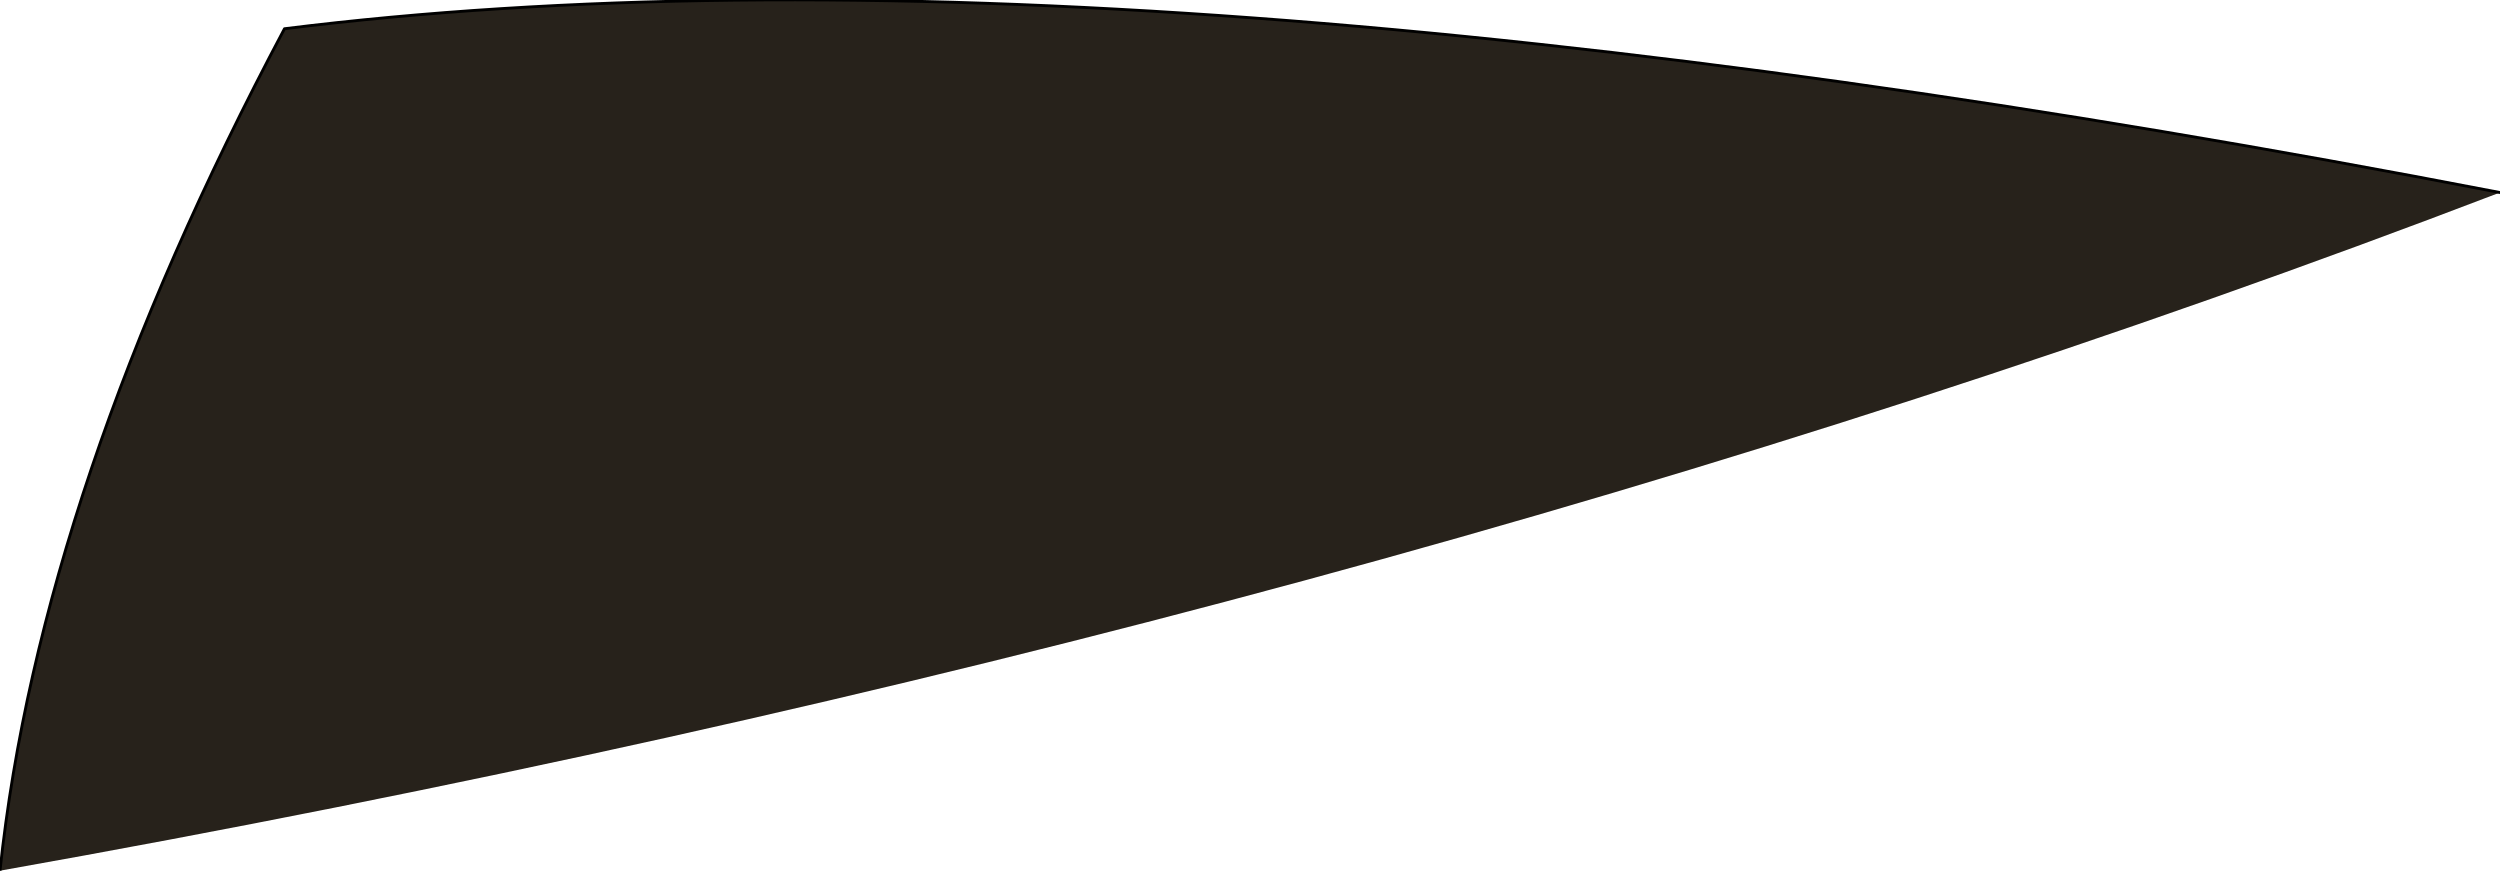<?xml version="1.0" encoding="UTF-8" standalone="no"?>
<svg xmlns:xlink="http://www.w3.org/1999/xlink" height="15.15px" width="43.5px" xmlns="http://www.w3.org/2000/svg">
  <g transform="matrix(1.0, 0.0, 0.0, 1.0, 21.75, 7.55)">
    <path d="M-21.75 7.6 Q-21.05 0.95 -16.8 -7.05 -2.35 -8.85 21.75 -4.2 1.9 3.4 -21.75 7.6" fill="#27221b" fill-rule="evenodd" stroke="none"/>
    <path d="M21.75 -4.2 Q-2.35 -8.85 -16.8 -7.05 -21.05 0.95 -21.75 7.6" fill="none" stroke="#000000" stroke-linecap="round" stroke-linejoin="round" stroke-width="0.05"/>
  </g>
</svg>
